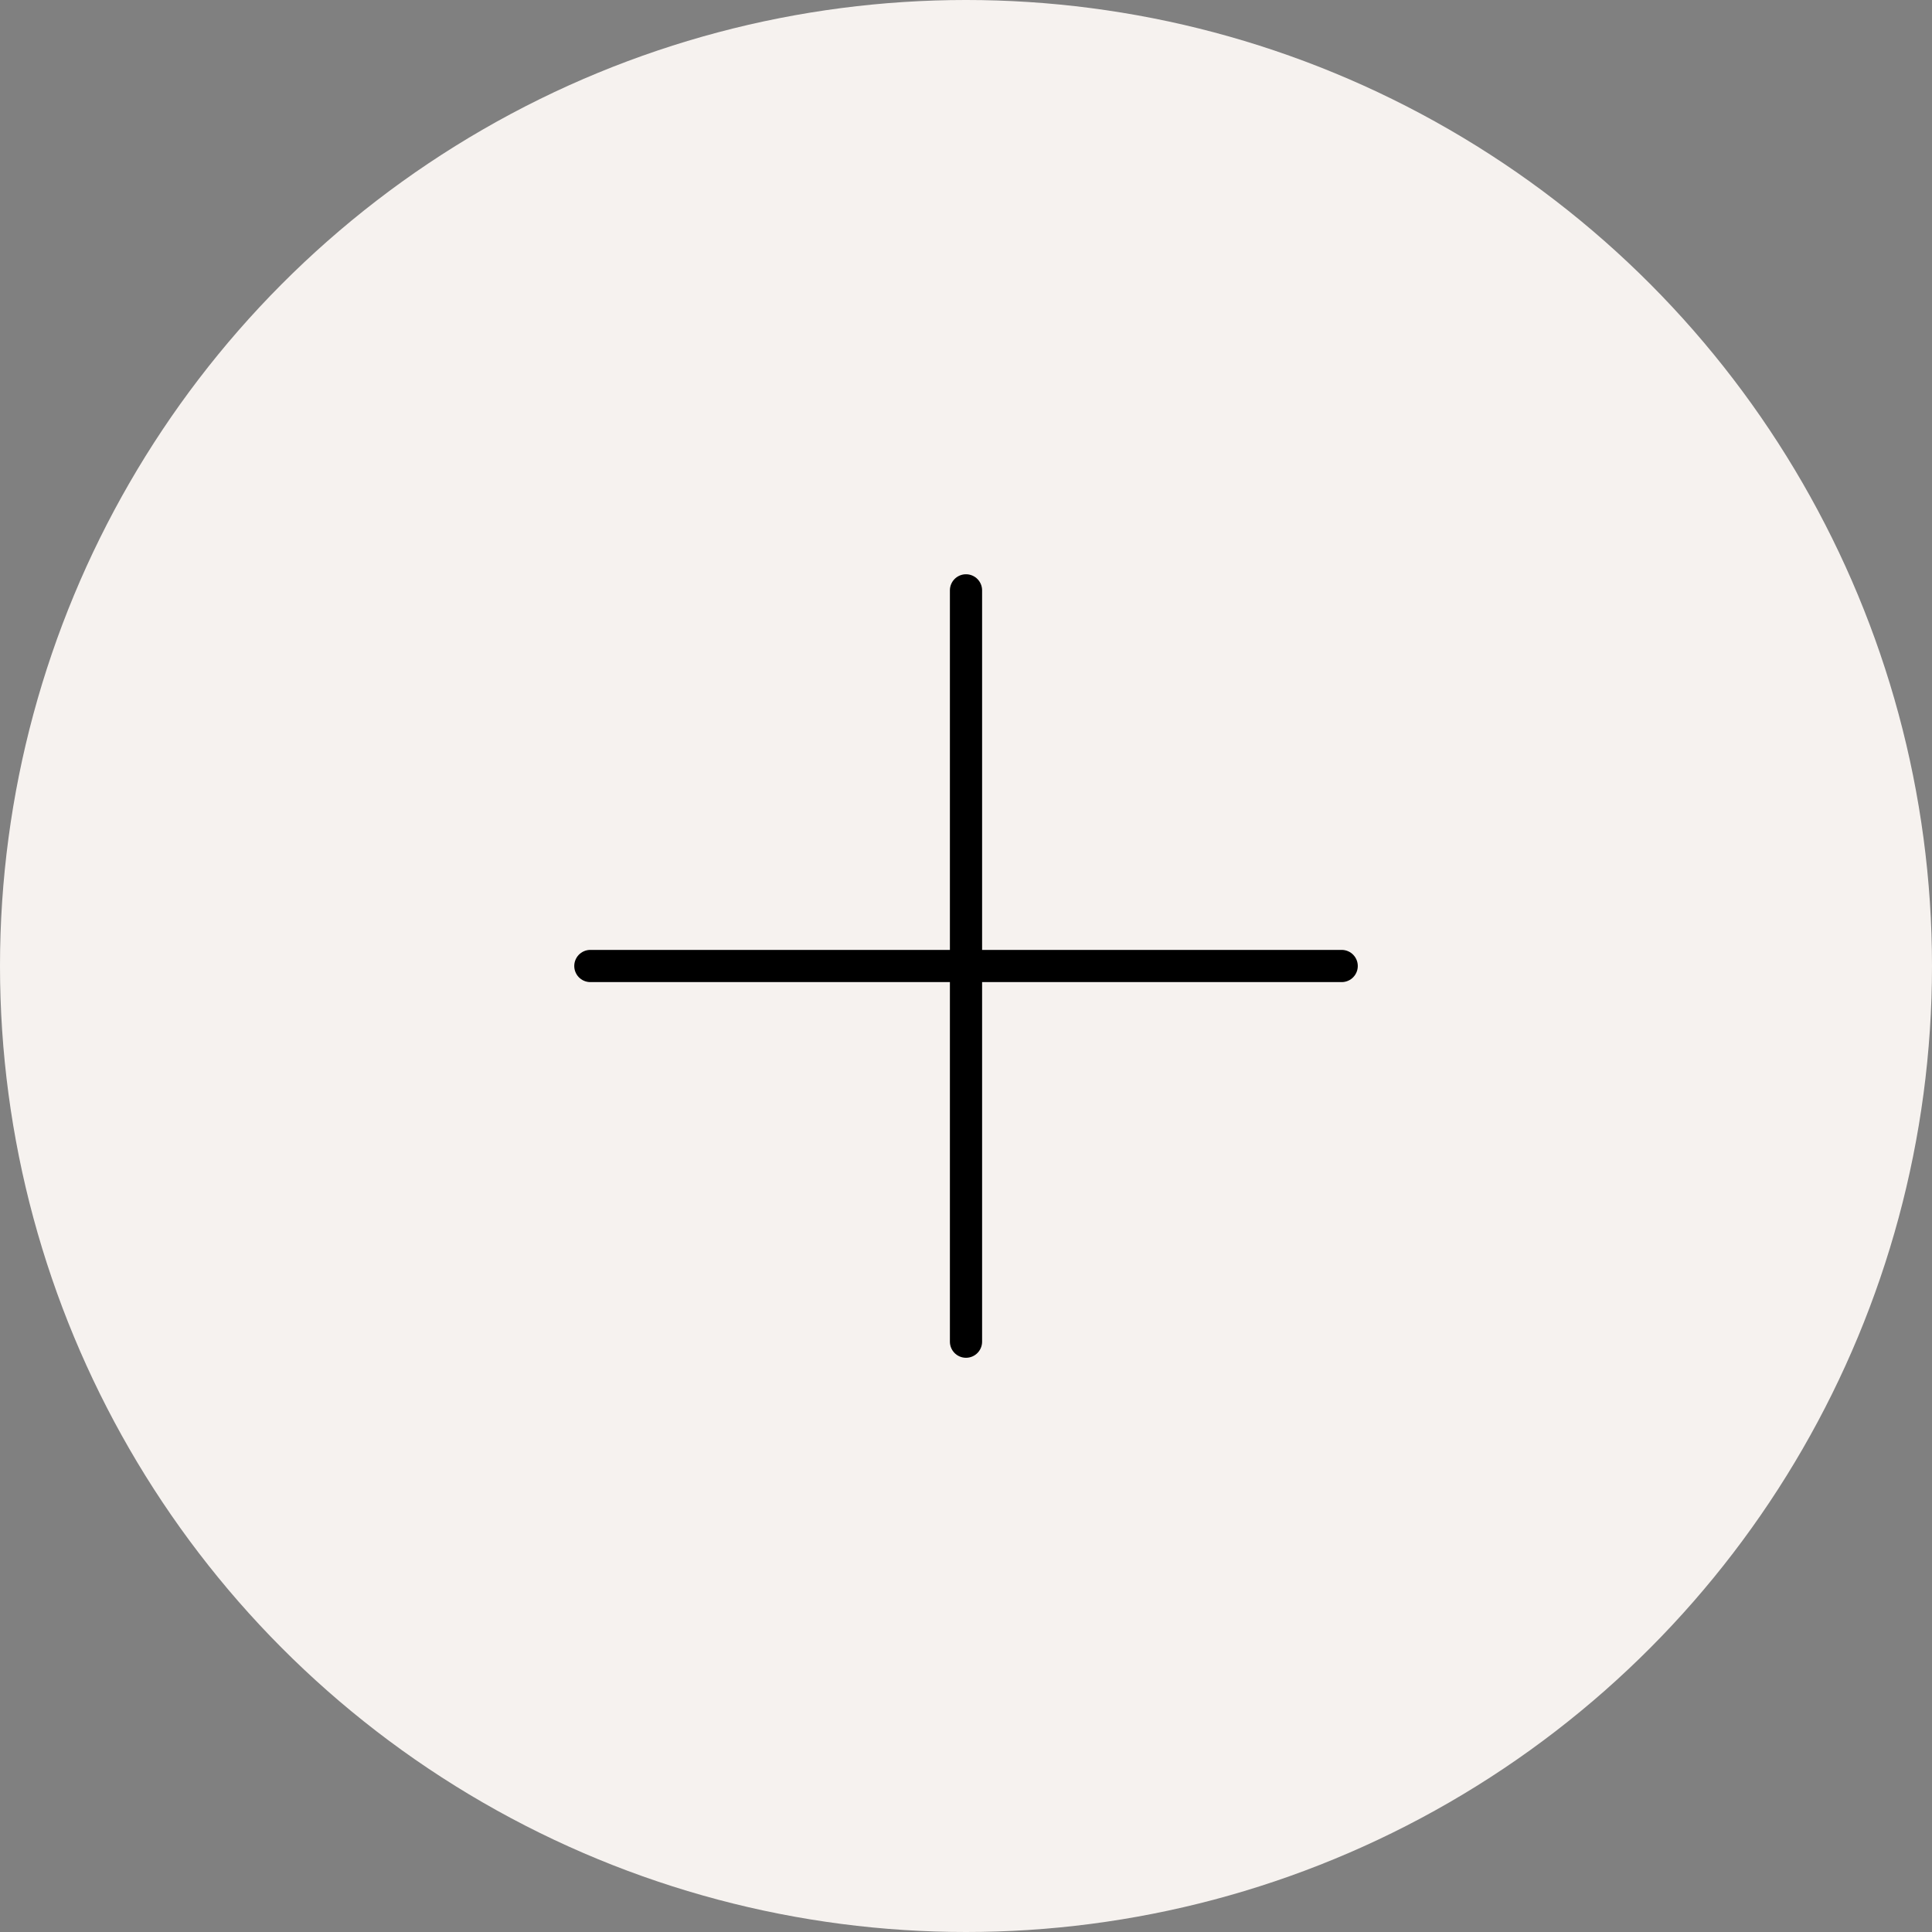 <?xml version="1.0" encoding="UTF-8"?> <svg xmlns="http://www.w3.org/2000/svg" width="60" height="60" viewBox="0 0 60 60" fill="none"><rect x="0" y="0" width="60" height="60" fill="#808080" stroke="none"/> <circle cx="30" cy="30" r="30" fill="#F6F2EF"></circle> <path d="M30 18.334V41.667" stroke="black" stroke-linecap="round" stroke-linejoin="round"></path> <path d="M18.334 30H41.667" stroke="black" stroke-linecap="round" stroke-linejoin="round"></path> </svg> 